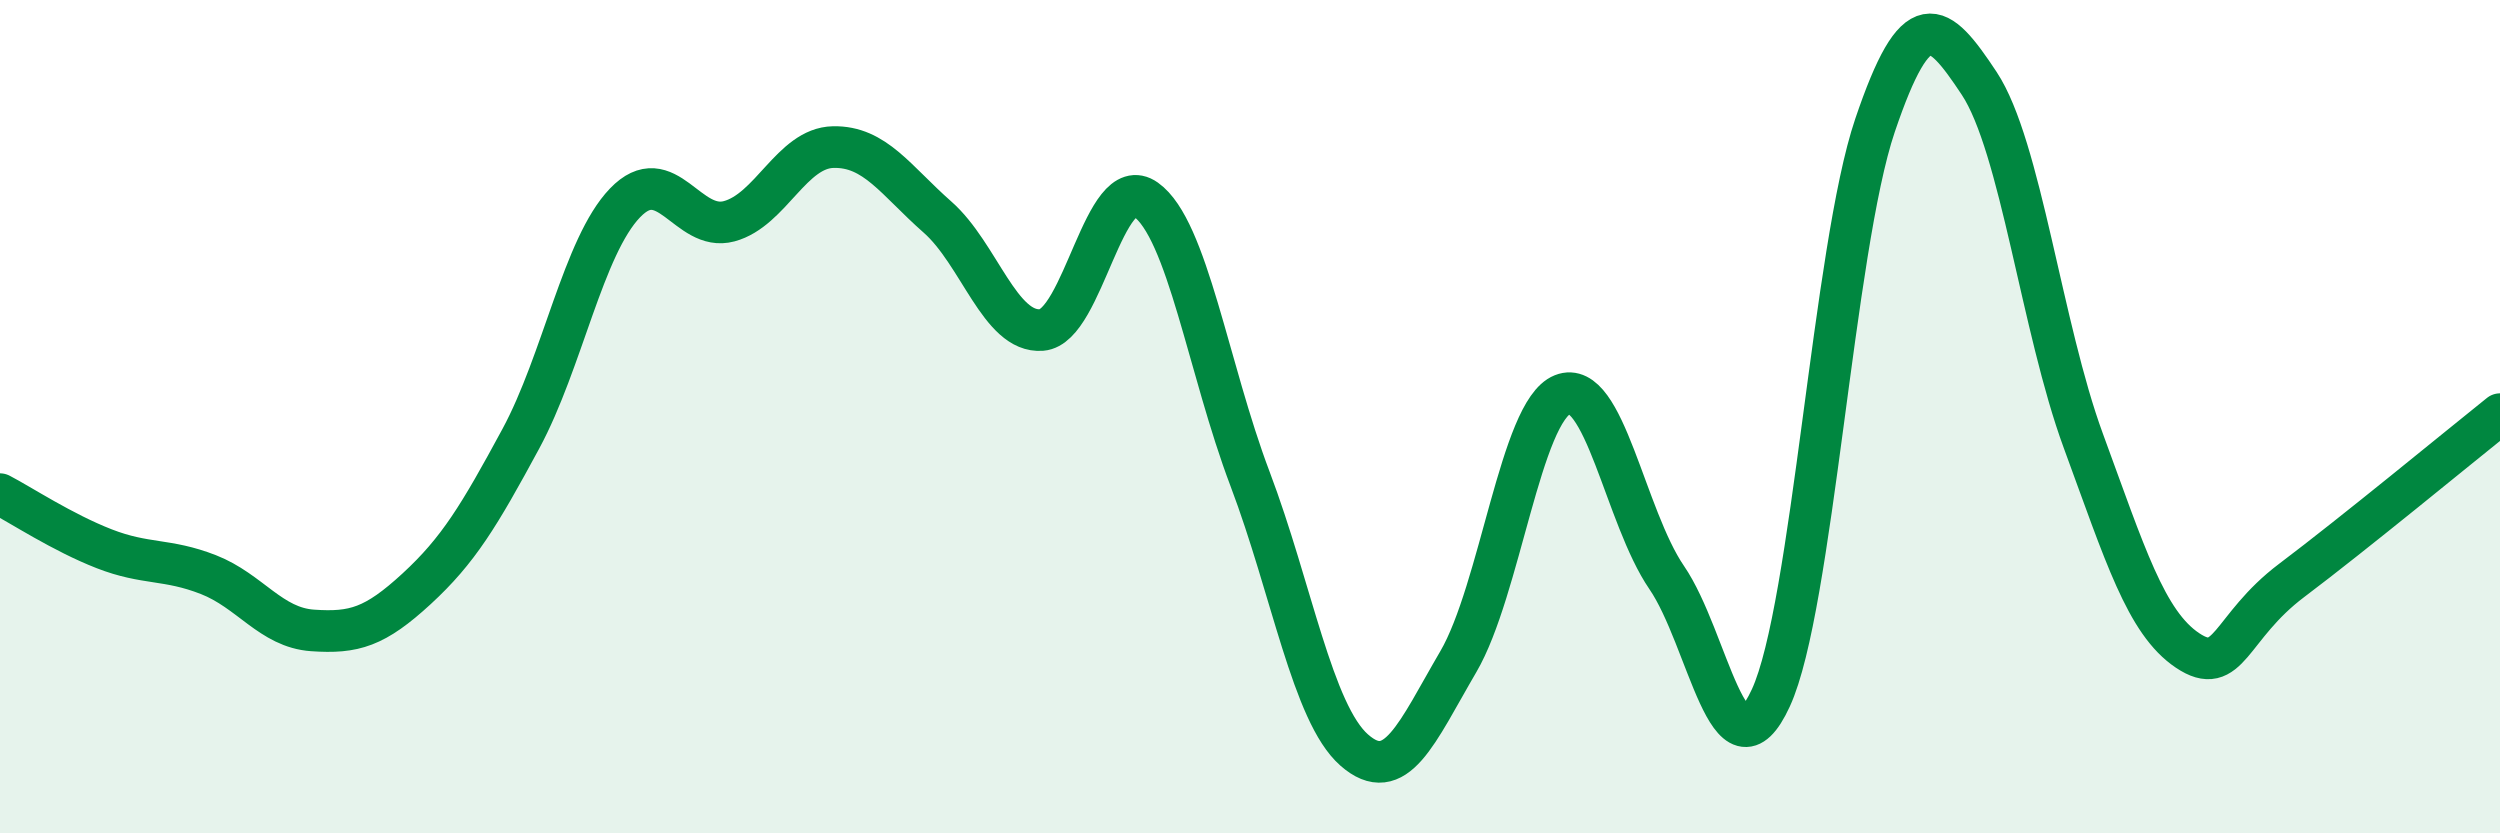
    <svg width="60" height="20" viewBox="0 0 60 20" xmlns="http://www.w3.org/2000/svg">
      <path
        d="M 0,11.86 C 0.5,12.12 1.5,12.78 2.5,13.17 C 3.5,13.56 4,13.4 5,13.79 C 6,14.18 6.5,15.06 7.5,15.13 C 8.5,15.2 9,15.05 10,14.13 C 11,13.21 11.5,12.38 12.5,10.53 C 13.5,8.68 14,5.91 15,4.87 C 16,3.83 16.5,5.58 17.5,5.31 C 18.5,5.04 19,3.55 20,3.53 C 21,3.51 21.5,4.33 22.5,5.21 C 23.5,6.09 24,8 25,7.92 C 26,7.84 26.5,4.08 27.5,4.79 C 28.5,5.5 29,8.85 30,11.49 C 31,14.13 31.5,17.12 32.5,18 C 33.5,18.88 34,17.59 35,15.88 C 36,14.17 36.5,9.87 37.5,9.47 C 38.5,9.07 39,12.4 40,13.86 C 41,15.32 41.5,18.92 42.5,16.75 C 43.5,14.58 44,5.96 45,3.01 C 46,0.06 46.5,0.49 47.5,2 C 48.5,3.51 49,7.86 50,10.58 C 51,13.3 51.5,14.94 52.5,15.61 C 53.5,16.28 53.5,15.06 55,13.93 C 56.5,12.8 59,10.74 60,9.94L60 20L0 20Z"
        fill="#008740"
        opacity="0.1"
        stroke-linecap="round"
        stroke-linejoin="round"
      />
      <path
        d="M 0,11.86 C 0.5,12.12 1.5,12.78 2.5,13.17 C 3.5,13.56 4,13.4 5,13.79 C 6,14.18 6.5,15.06 7.5,15.13 C 8.5,15.2 9,15.05 10,14.13 C 11,13.21 11.5,12.38 12.5,10.53 C 13.5,8.68 14,5.91 15,4.87 C 16,3.83 16.5,5.58 17.5,5.31 C 18.5,5.04 19,3.55 20,3.53 C 21,3.51 21.5,4.33 22.5,5.21 C 23.5,6.09 24,8 25,7.92 C 26,7.84 26.5,4.08 27.5,4.79 C 28.5,5.5 29,8.85 30,11.49 C 31,14.13 31.5,17.12 32.5,18 C 33.5,18.88 34,17.59 35,15.88 C 36,14.17 36.5,9.87 37.5,9.47 C 38.5,9.07 39,12.4 40,13.86 C 41,15.32 41.5,18.92 42.5,16.75 C 43.5,14.58 44,5.96 45,3.01 C 46,0.06 46.5,0.49 47.5,2 C 48.5,3.51 49,7.86 50,10.58 C 51,13.3 51.5,14.94 52.5,15.61 C 53.5,16.28 53.5,15.06 55,13.93 C 56.5,12.8 59,10.74 60,9.94"
        stroke="#008740"
        stroke-width="1"
        fill="none"
        stroke-linecap="round"
        stroke-linejoin="round"
      />
    </svg>
  